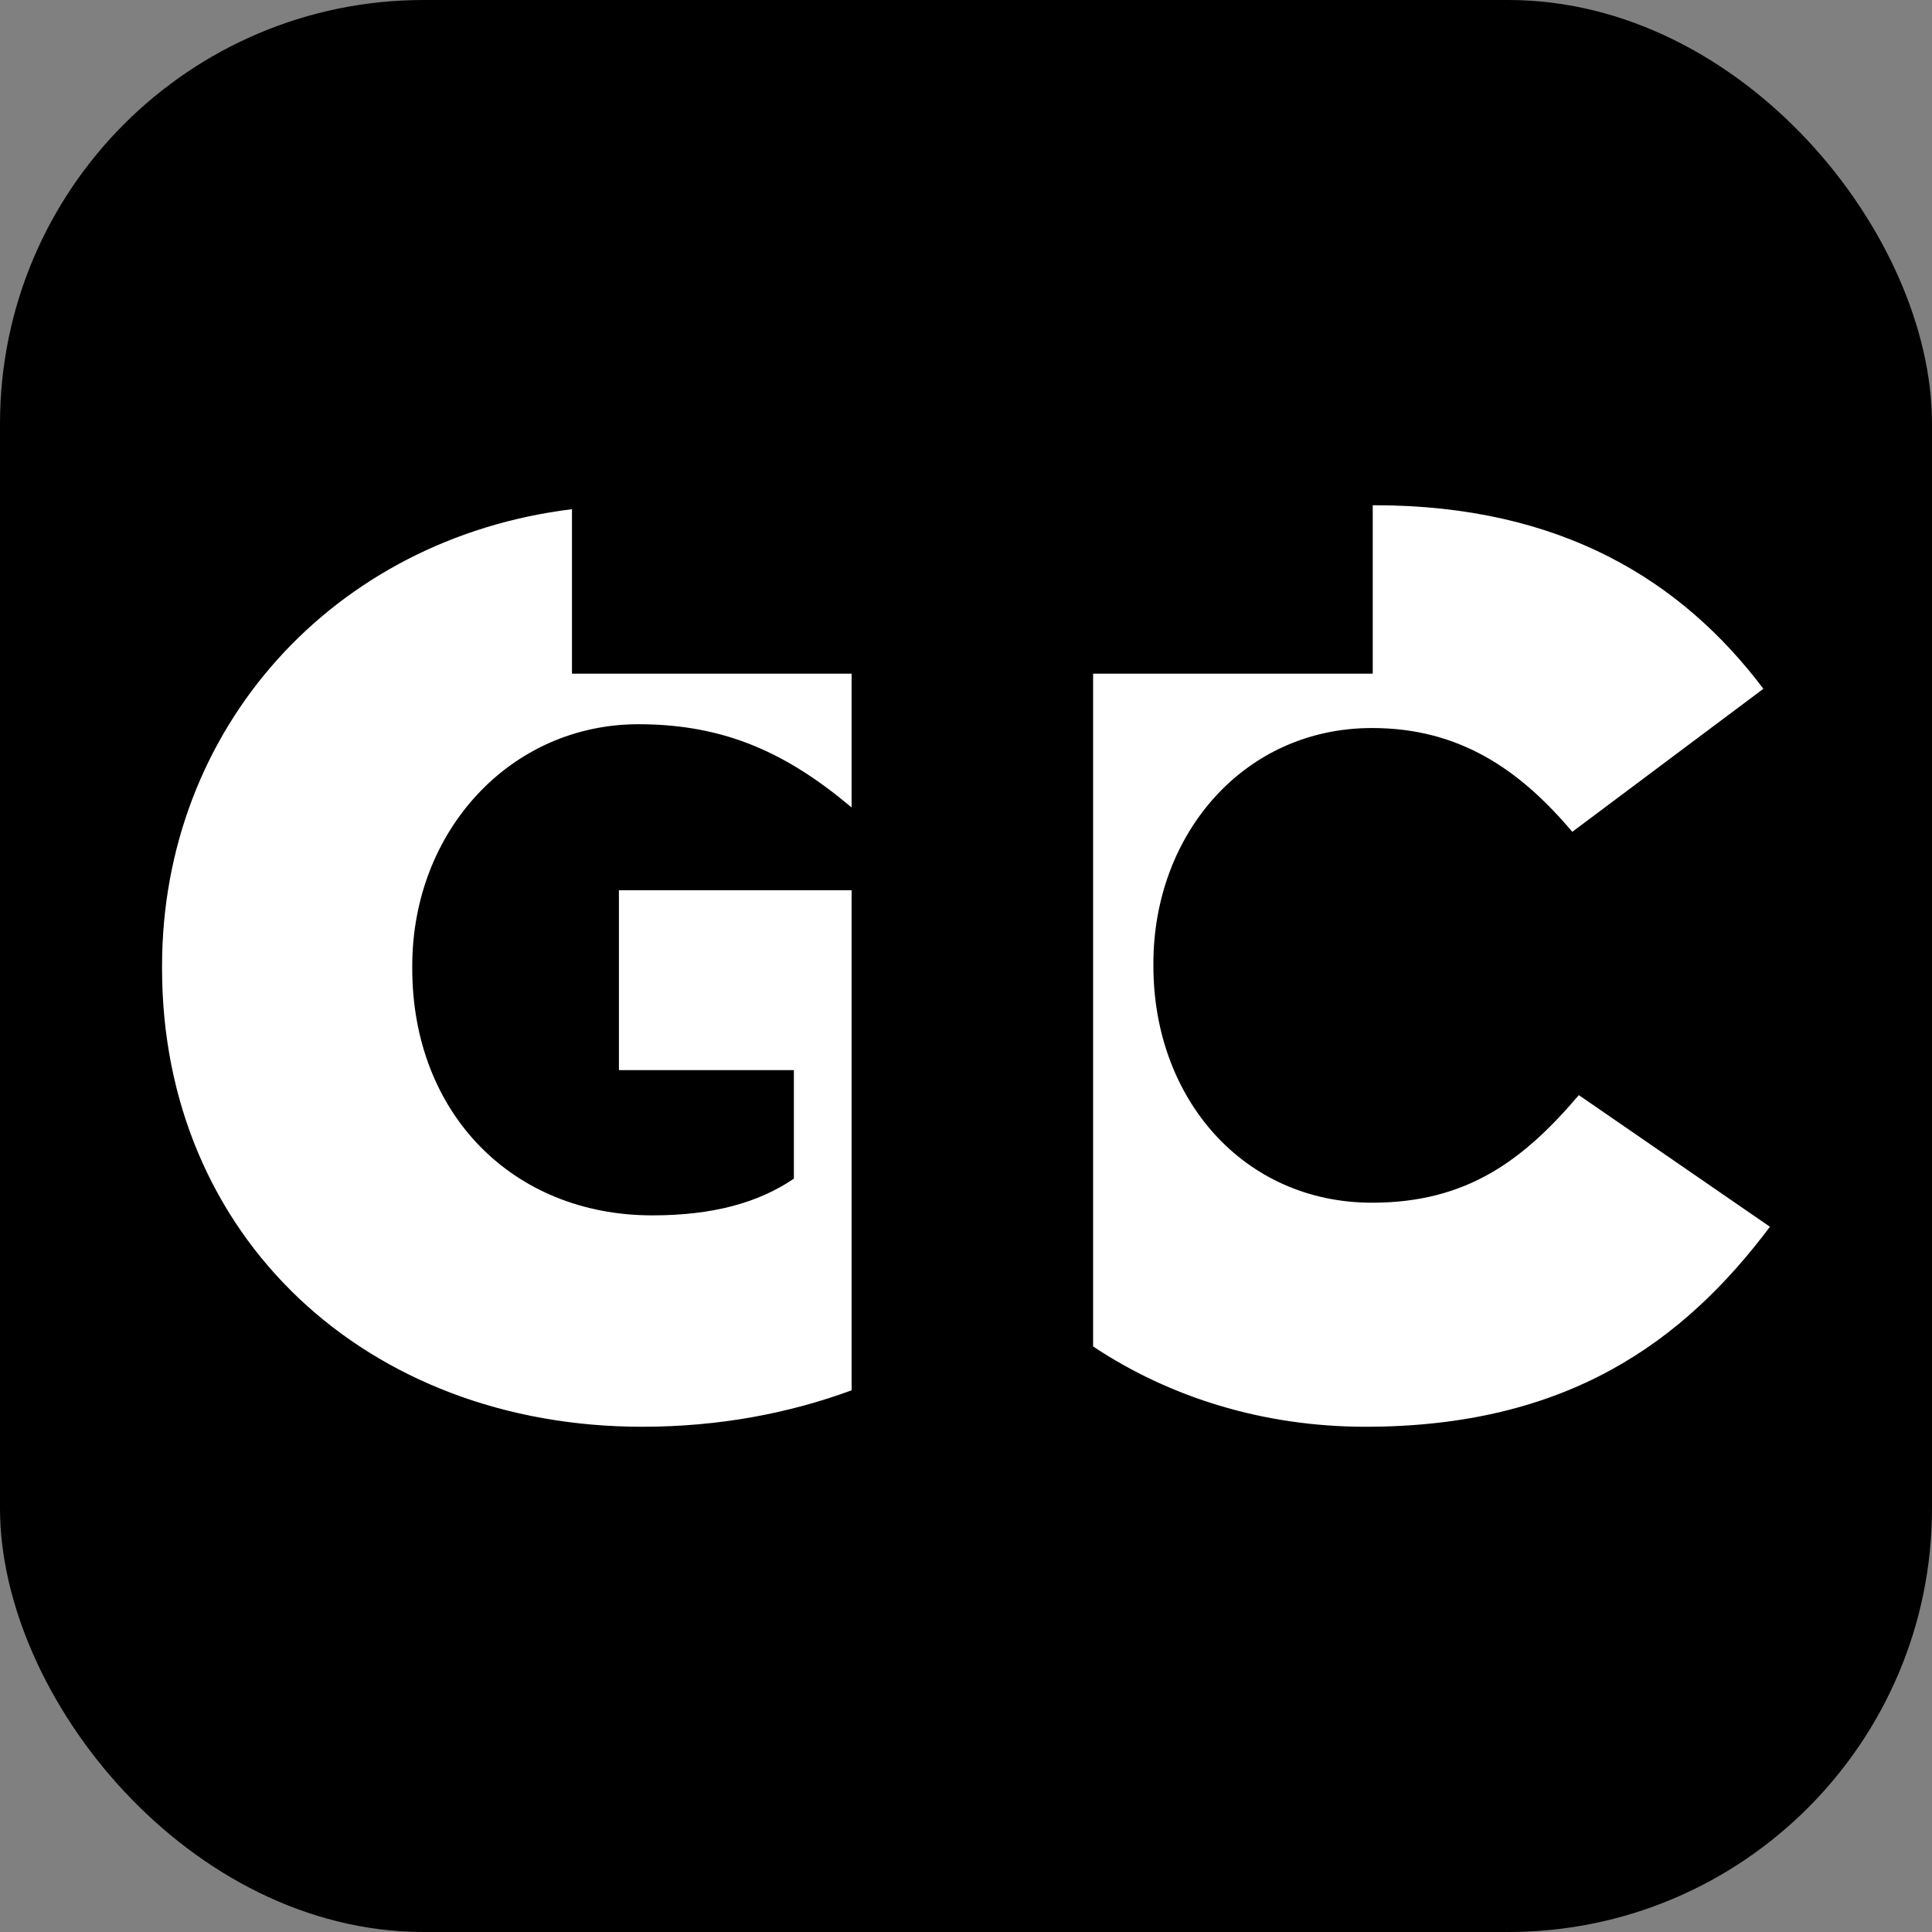 <?xml version="1.0" encoding="UTF-8"?>
<svg xmlns="http://www.w3.org/2000/svg" width="456" height="456" viewBox="0 0 456 456" fill="none">
  <rect x="0" y="0" width="456" height="456" fill="#808080" stroke="none"/>
  <rect width="456" height="456" rx="100" fill="black"></rect>
  <path fill-rule="evenodd" clip-rule="evenodd" d="M258 317.797C276.146 329.868 298.307 336.75 322.283 336.75C369.862 336.75 397.359 316.733 417.75 289.545L372.643 258.474C359.666 273.711 346.381 283.869 323.828 283.869C293.55 283.869 272.232 259.37 272.232 228V227.402C272.232 196.929 293.55 171.832 323.828 171.832C344.528 171.832 358.74 181.692 371.098 196.331L416.205 162.571C397.05 137.176 368.626 119.25 324.445 119.25C324.297 119.25 324.148 119.25 324 119.251V159H258L258 317.797ZM201 190.577C186.12 178.077 171.523 170.936 150.689 170.936C120.566 170.936 97.303 196.032 97.303 228V228.598C97.303 262.657 120.864 286.856 153.969 286.856C168.285 286.856 179.022 283.869 187.373 278.192V252.58H146.079V210.123H201V328.149C186.347 333.534 169.853 336.75 151.583 336.75C86.566 336.75 38.25 291.935 38.25 228.598V228C38.25 172.016 78.513 127.123 135 120.182L135 159H201V190.577Z" fill="white"></path>
</svg>
